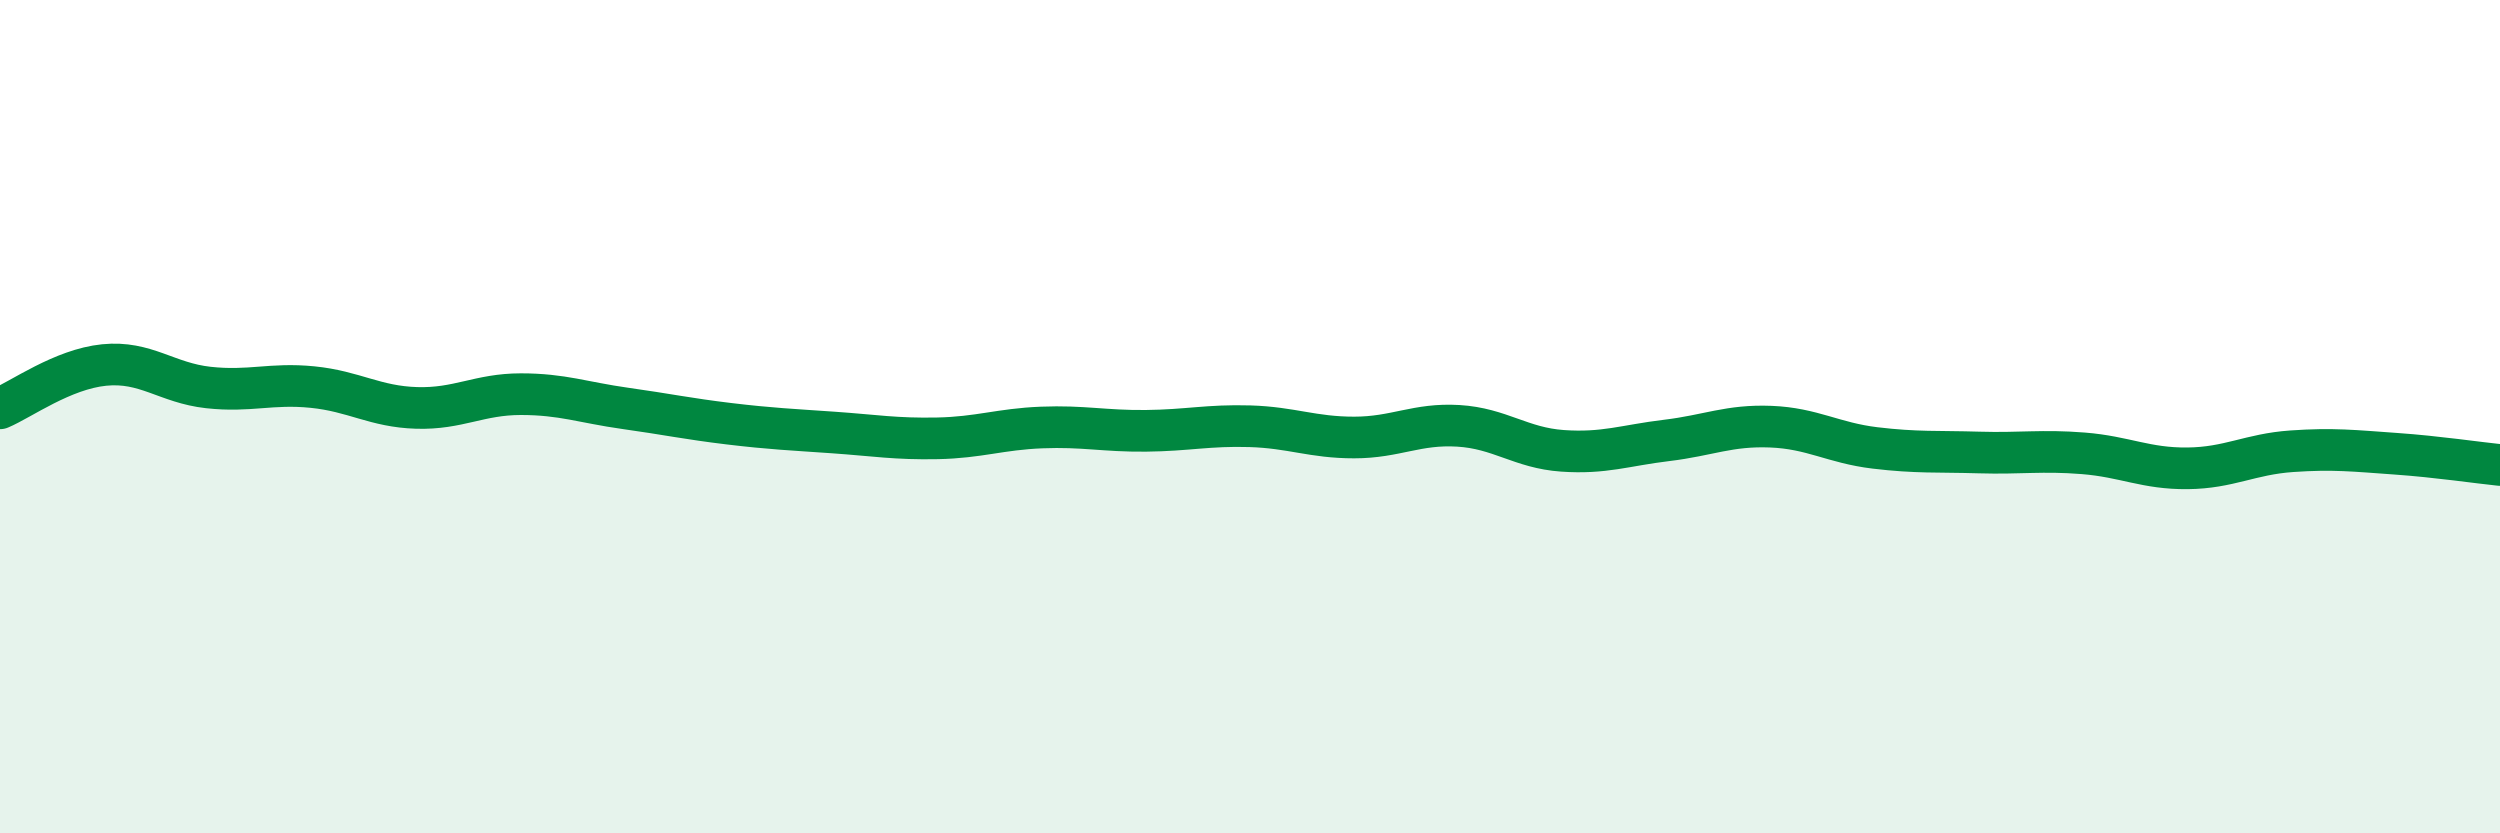 
    <svg width="60" height="20" viewBox="0 0 60 20" xmlns="http://www.w3.org/2000/svg">
      <path
        d="M 0,9.8 C 0.5,9.59 1.5,8.86 2.5,8.76 C 3.5,8.66 4,9.19 5,9.3 C 6,9.41 6.5,9.19 7.5,9.29 C 8.5,9.39 9,9.76 10,9.79 C 11,9.82 11.5,9.46 12.5,9.46 C 13.5,9.46 14,9.66 15,9.8 C 16,9.94 16.5,10.05 17.5,10.17 C 18.5,10.29 19,10.31 20,10.38 C 21,10.45 21.5,10.54 22.5,10.52 C 23.5,10.5 24,10.3 25,10.26 C 26,10.22 26.5,10.35 27.5,10.34 C 28.5,10.33 29,10.2 30,10.23 C 31,10.26 31.5,10.5 32.5,10.5 C 33.5,10.5 34,10.16 35,10.22 C 36,10.28 36.5,10.75 37.5,10.82 C 38.5,10.89 39,10.69 40,10.57 C 41,10.45 41.5,10.2 42.5,10.24 C 43.5,10.28 44,10.63 45,10.75 C 46,10.87 46.5,10.83 47.5,10.86 C 48.5,10.89 49,10.8 50,10.88 C 51,10.96 51.5,11.25 52.5,11.24 C 53.5,11.23 54,10.9 55,10.83 C 56,10.76 56.5,10.82 57.5,10.89 C 58.5,10.96 59.5,11.11 60,11.16L60 20L0 20Z"
        fill="#008740"
        opacity="0.1"
        stroke-linecap="round"
        stroke-linejoin="round"
      />
      <path
        d="M 0,9.8 C 0.5,9.59 1.5,8.86 2.5,8.76 C 3.5,8.66 4,9.19 5,9.3 C 6,9.41 6.5,9.19 7.5,9.29 C 8.5,9.39 9,9.76 10,9.79 C 11,9.82 11.5,9.46 12.5,9.46 C 13.5,9.46 14,9.66 15,9.8 C 16,9.94 16.5,10.05 17.5,10.17 C 18.5,10.29 19,10.31 20,10.38 C 21,10.45 21.5,10.54 22.5,10.52 C 23.5,10.5 24,10.3 25,10.26 C 26,10.22 26.5,10.35 27.5,10.34 C 28.5,10.33 29,10.2 30,10.23 C 31,10.26 31.5,10.5 32.5,10.5 C 33.5,10.5 34,10.16 35,10.22 C 36,10.28 36.5,10.75 37.5,10.82 C 38.5,10.89 39,10.69 40,10.57 C 41,10.45 41.5,10.2 42.5,10.24 C 43.5,10.28 44,10.63 45,10.75 C 46,10.87 46.5,10.83 47.5,10.86 C 48.5,10.89 49,10.8 50,10.88 C 51,10.96 51.5,11.25 52.5,11.24 C 53.5,11.23 54,10.9 55,10.83 C 56,10.76 56.5,10.82 57.5,10.89 C 58.5,10.96 59.5,11.11 60,11.16"
        stroke="#008740"
        stroke-width="1"
        fill="none"
        stroke-linecap="round"
        stroke-linejoin="round"
      />
    </svg>
  
